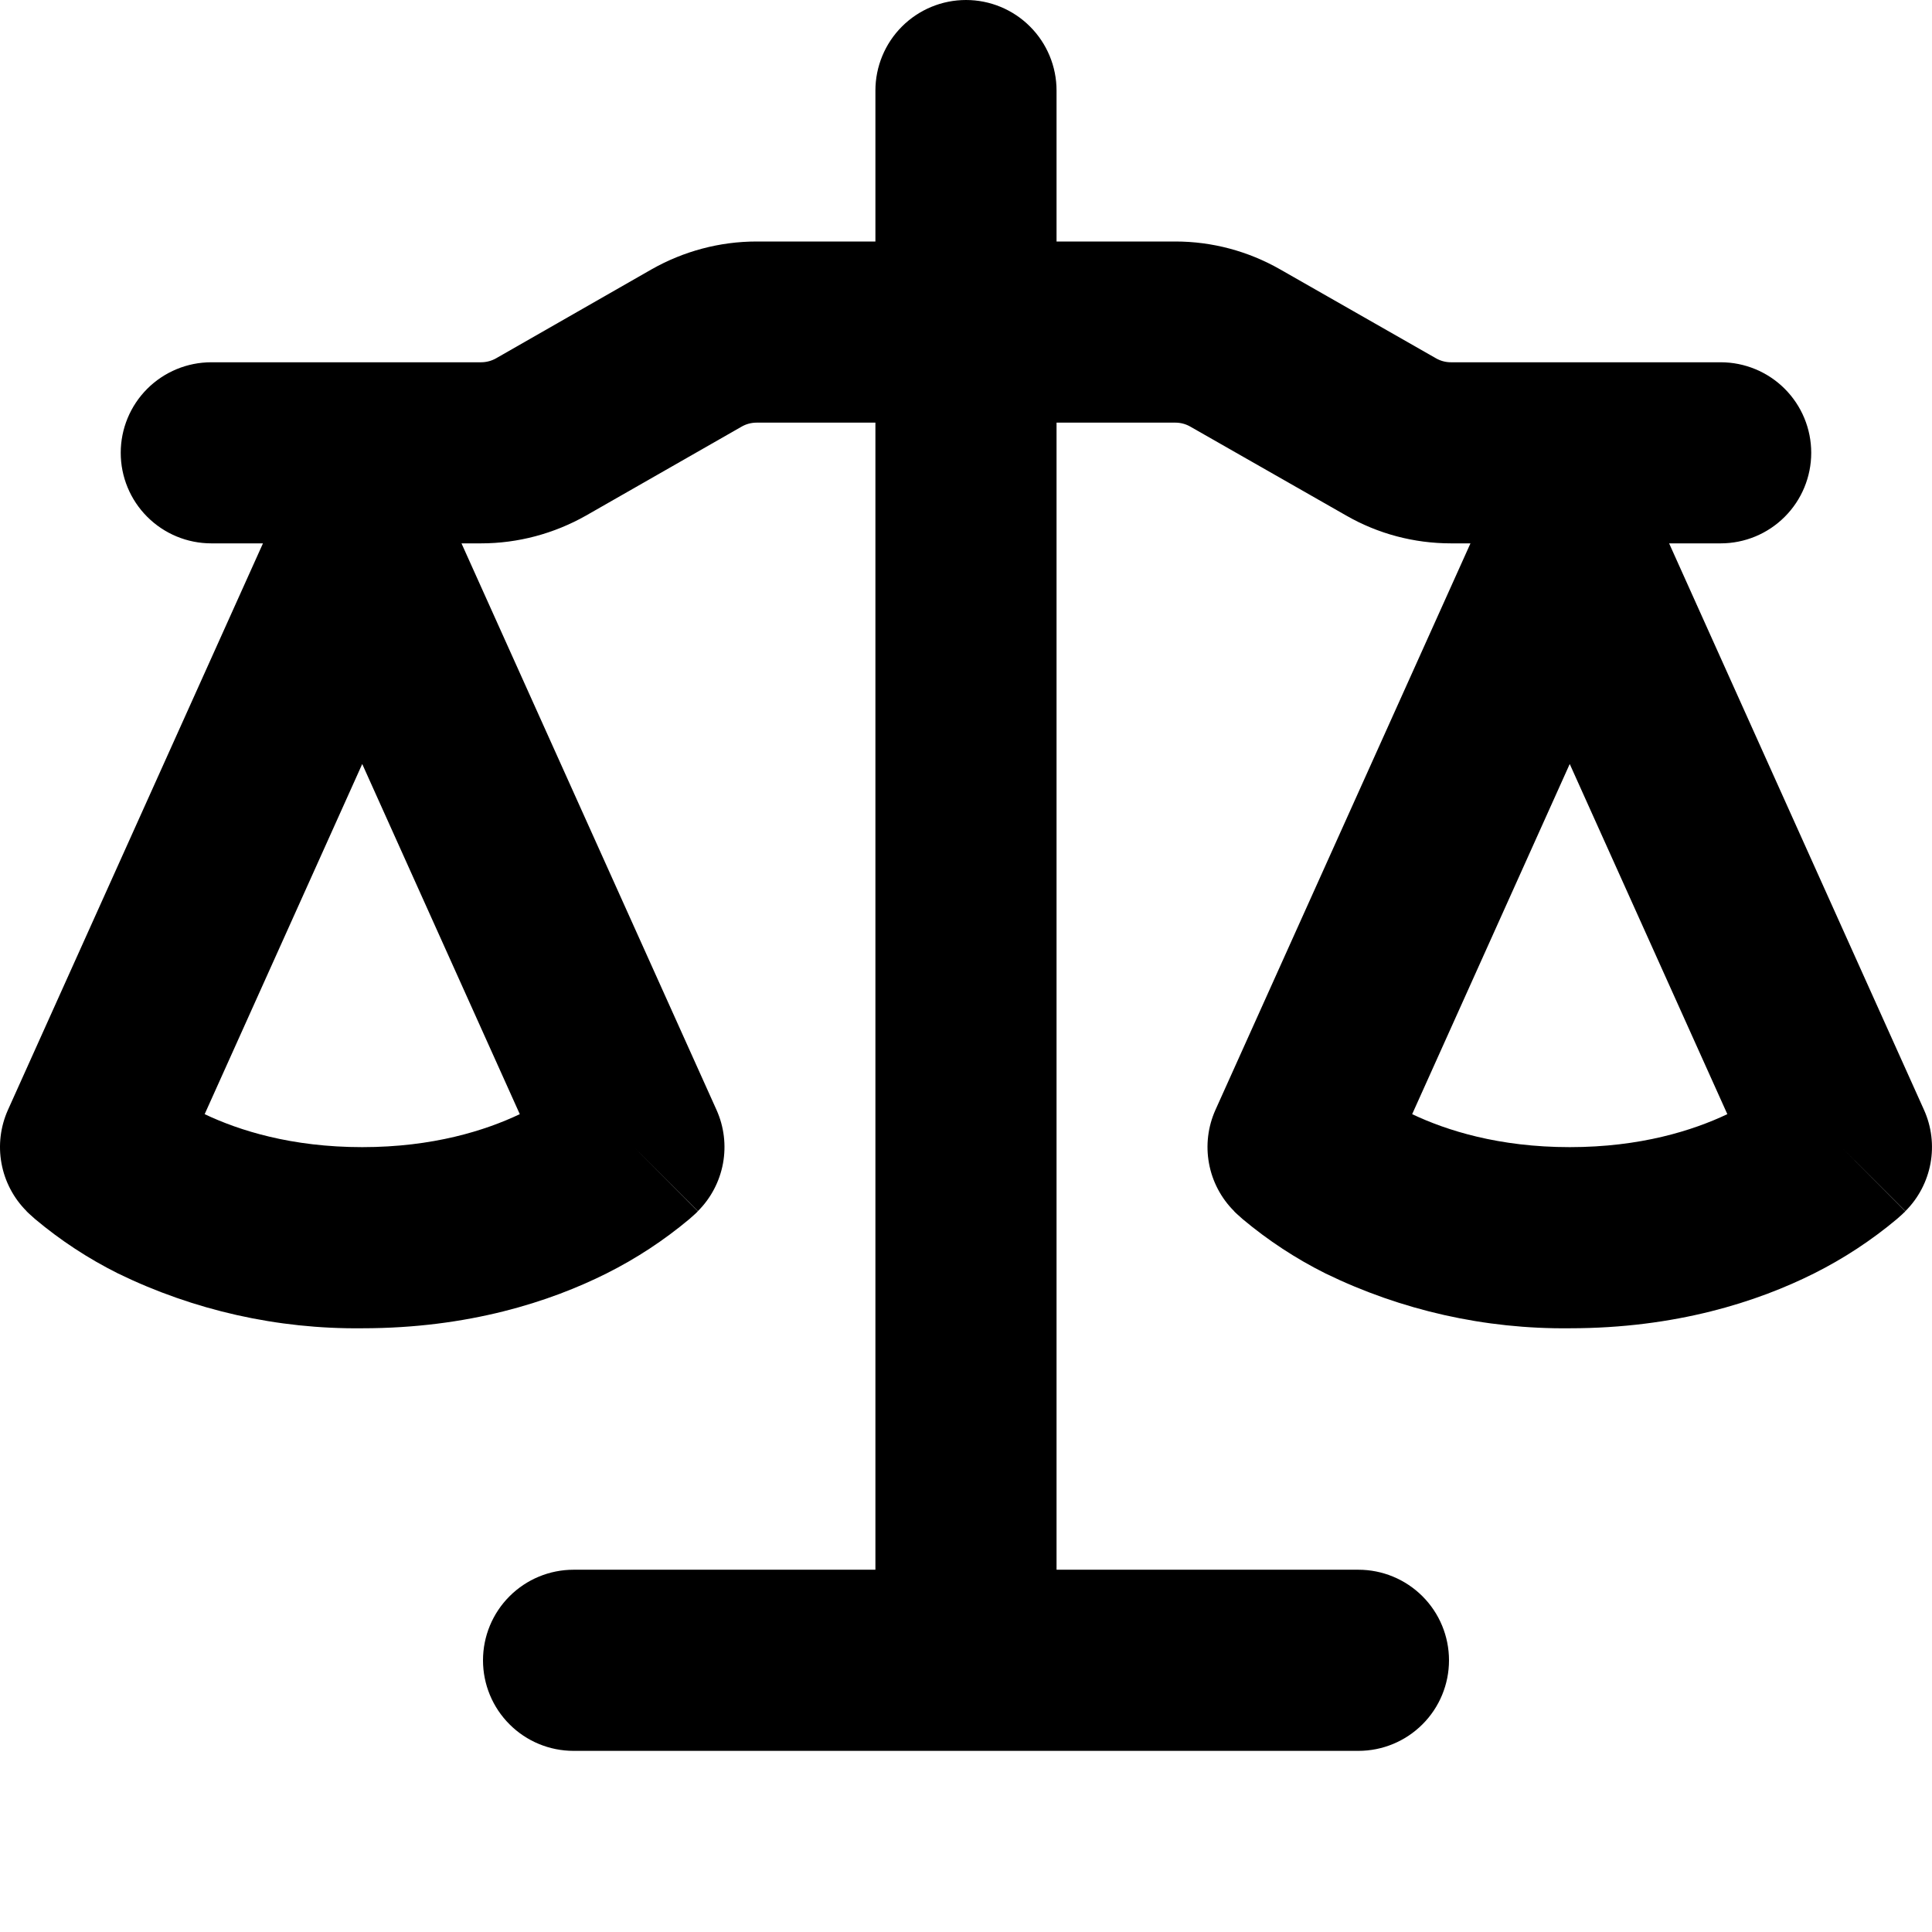 <svg width="45" height="45" viewBox="0 0 45 45" fill="none" xmlns="http://www.w3.org/2000/svg">
<path d="M24.609 2.109V5.625H27.379C28.234 5.625 29.075 5.85 29.818 6.275L33.446 8.345C33.555 8.407 33.671 8.438 33.795 8.438H40.078C40.637 8.438 41.174 8.66 41.569 9.055C41.965 9.451 42.187 9.987 42.187 10.547C42.187 11.106 41.965 11.643 41.569 12.038C41.174 12.434 40.637 12.656 40.078 12.656H38.877L44.814 25.852C44.99 26.243 45.042 26.677 44.965 27.098C44.887 27.519 44.684 27.907 44.381 28.209L42.89 26.719L44.378 28.212L44.375 28.218L44.37 28.223L44.353 28.24L44.336 28.254L44.308 28.282L44.181 28.395C43.587 28.892 42.944 29.314 42.252 29.661C40.938 30.319 39.037 30.938 36.562 30.938C34.592 30.96 32.644 30.523 30.873 29.661C30.182 29.316 29.535 28.891 28.943 28.395L28.817 28.282L28.772 28.24L28.755 28.223L28.744 28.212V28.209C28.441 27.907 28.237 27.519 28.16 27.098C28.082 26.677 28.135 26.243 28.31 25.852L34.25 12.656H33.795C32.937 12.656 32.096 12.434 31.354 12.007L27.725 9.937C27.619 9.876 27.499 9.844 27.377 9.844H24.609V36.562H31.64C32.2 36.562 32.736 36.785 33.132 37.18C33.528 37.576 33.75 38.112 33.75 38.672C33.75 39.231 33.528 39.768 33.132 40.163C32.736 40.559 32.2 40.781 31.64 40.781H13.359C12.8 40.781 12.263 40.559 11.868 40.163C11.472 39.768 11.25 39.231 11.25 38.672C11.25 38.112 11.472 37.576 11.868 37.18C12.263 36.785 12.8 36.562 13.359 36.562H20.39V9.844H17.623C17.5 9.844 17.38 9.876 17.274 9.937L13.649 12.009C12.903 12.431 12.062 12.656 11.205 12.656H10.749L16.689 25.852C16.865 26.243 16.917 26.677 16.84 27.098C16.762 27.519 16.559 27.907 16.256 28.209L14.765 26.719L16.253 28.212L16.25 28.218L16.245 28.223L16.228 28.24L16.183 28.282L16.056 28.395C15.462 28.892 14.819 29.314 14.127 29.661C12.813 30.319 10.912 30.938 8.437 30.938C6.467 30.96 4.519 30.523 2.748 29.661C2.057 29.316 1.409 28.891 0.818 28.395L0.692 28.282L0.647 28.24L0.63 28.223L0.618 28.212V28.209C0.316 27.907 0.112 27.519 0.035 27.098C-0.043 26.677 0.01 26.243 0.185 25.852L6.125 12.656H4.922C4.362 12.656 3.826 12.434 3.43 12.038C3.034 11.643 2.812 11.106 2.812 10.547C2.812 9.987 3.034 9.451 3.43 9.055C3.826 8.66 4.362 8.438 4.922 8.438H11.205C11.328 8.438 11.449 8.406 11.556 8.345L15.179 6.272C15.924 5.85 16.765 5.625 17.623 5.625H20.39V2.109C20.39 1.55 20.613 1.013 21.008 0.618C21.404 0.222 21.94 0 22.5 0C23.059 0 23.596 0.222 23.991 0.618C24.387 1.013 24.609 1.55 24.609 2.109ZM32.892 25.951C33.694 26.331 34.911 26.719 36.562 26.719C38.213 26.719 39.431 26.331 40.233 25.951L36.562 17.795L32.892 25.951ZM4.767 25.951C5.568 26.331 6.786 26.719 8.437 26.719C10.088 26.719 11.306 26.331 12.107 25.951L8.437 17.795L4.767 25.951Z" fill="black"/>
</svg>
